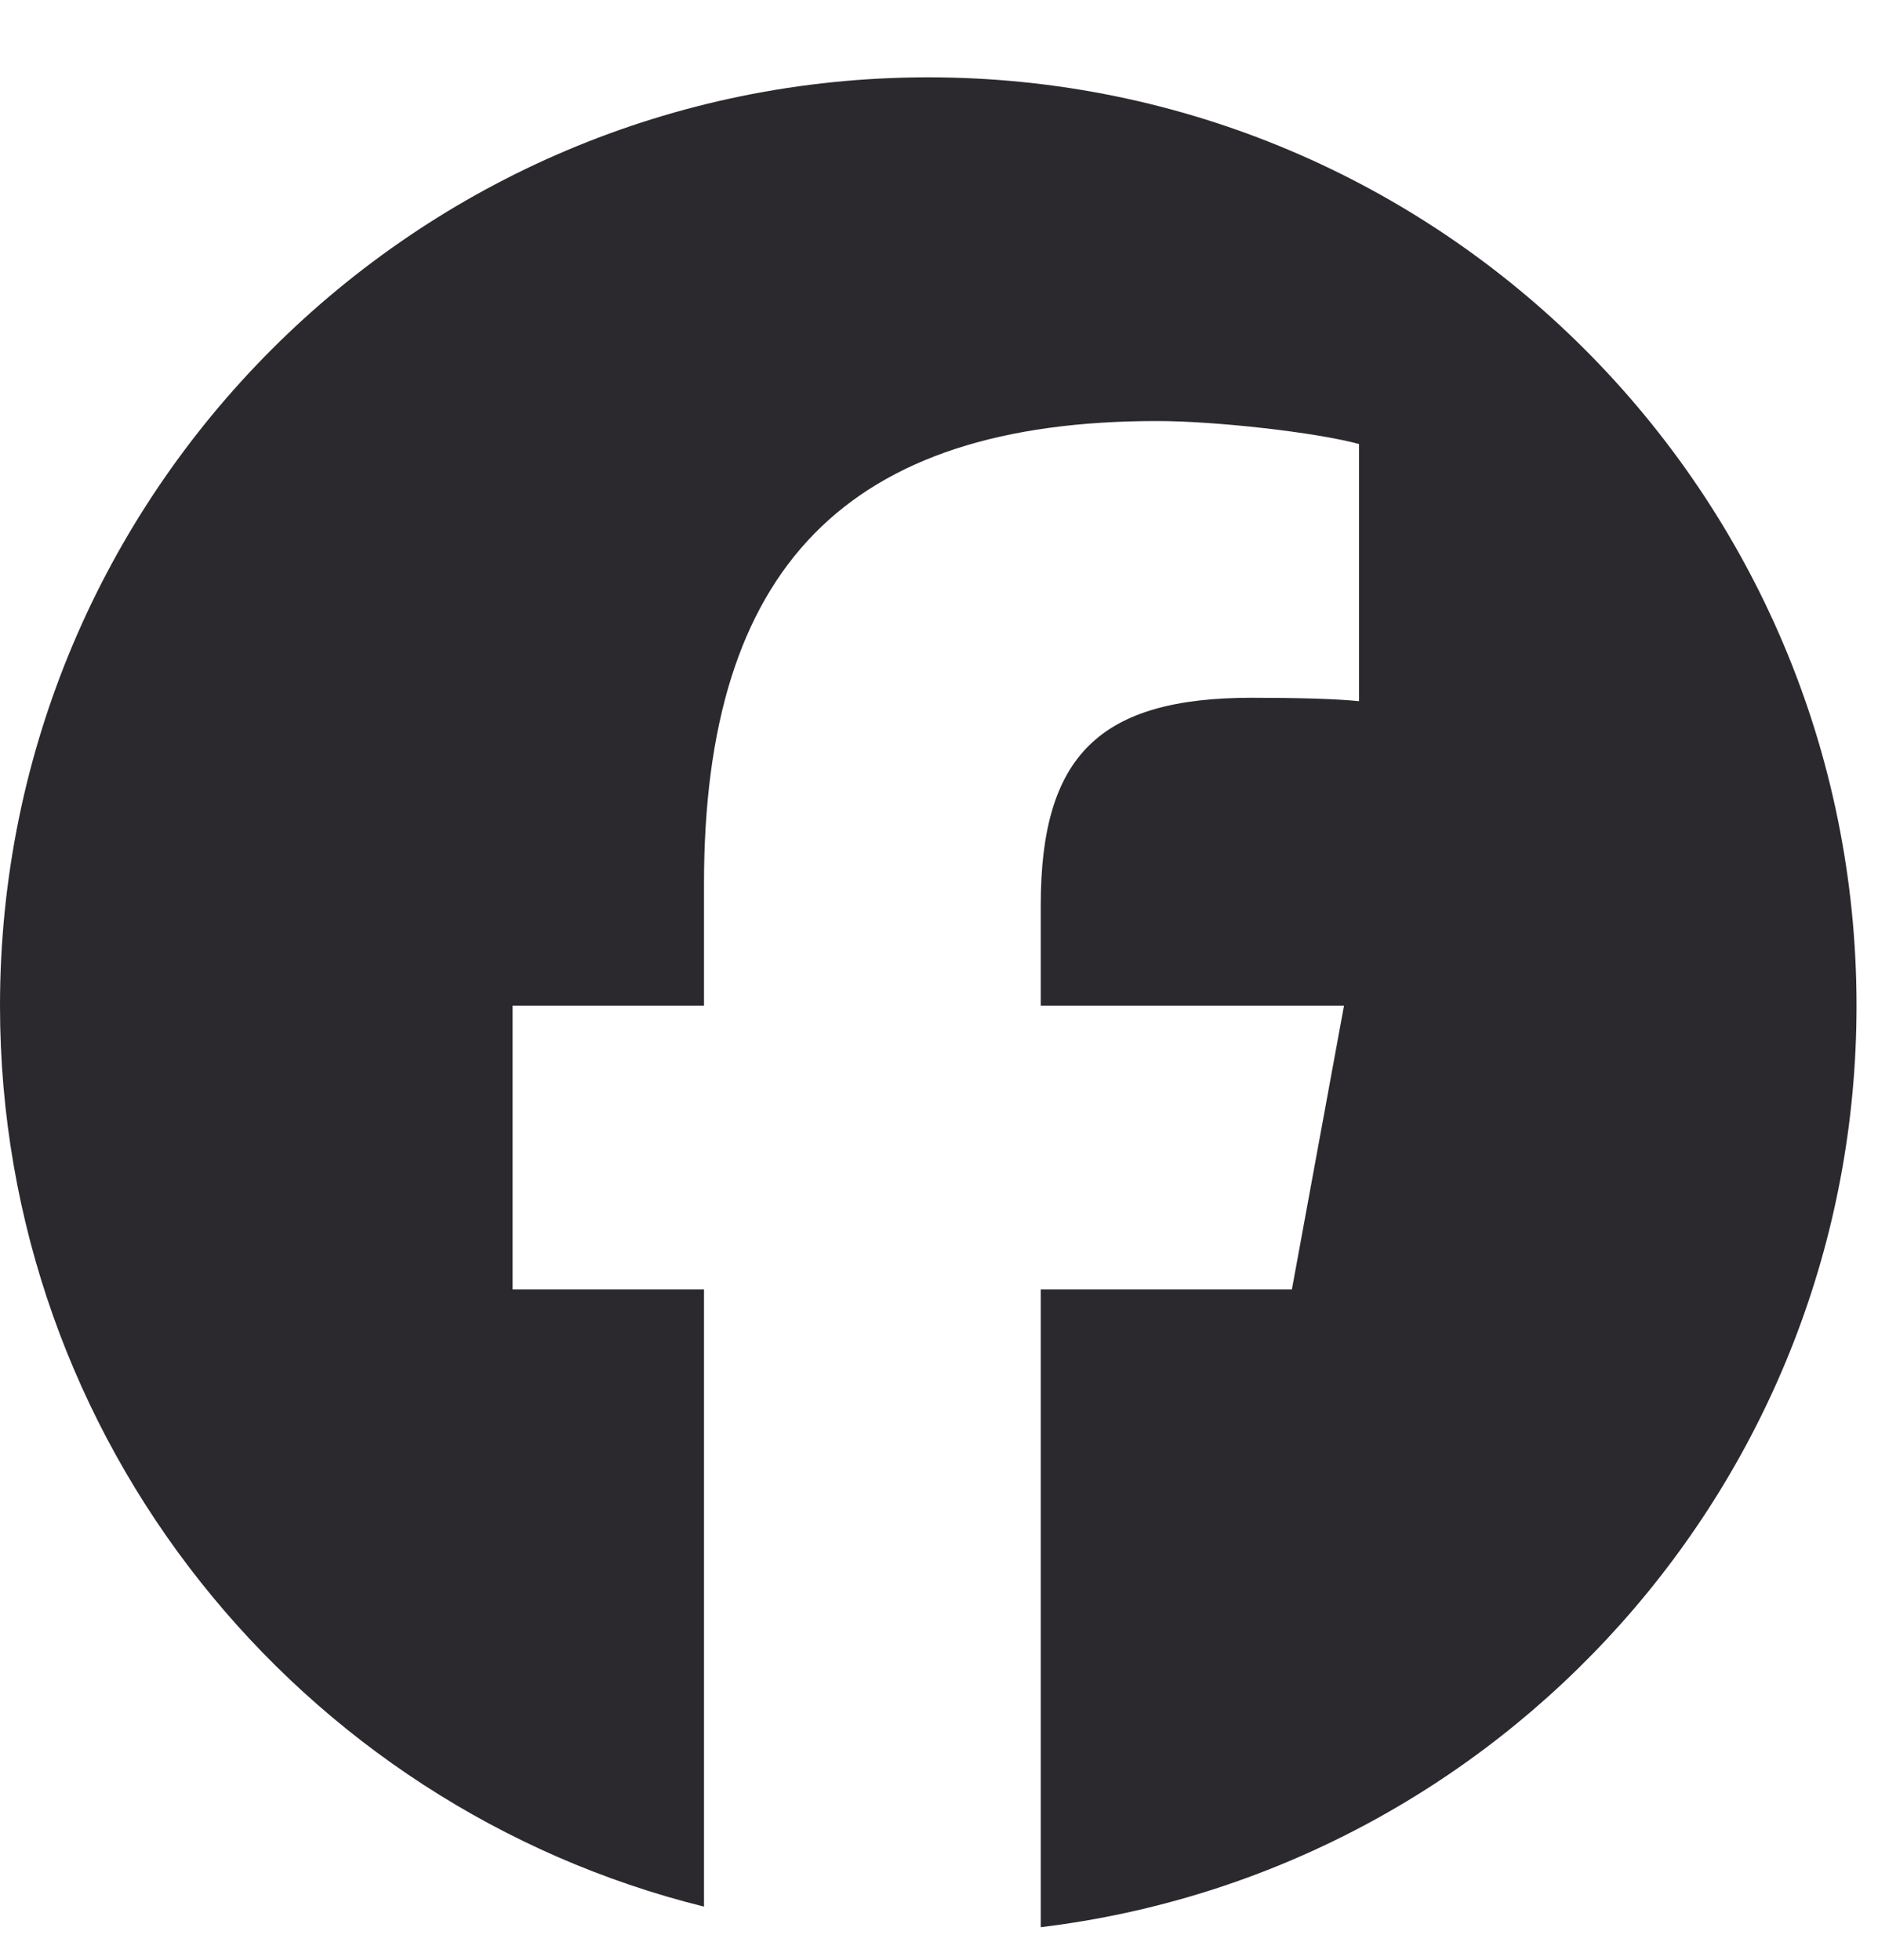 <svg width="23" height="24" viewBox="0 0 23 24" fill="none" xmlns="http://www.w3.org/2000/svg">
<g clip-path="url(#clip0_3586_50277)">
<path d="M11.368 0.947C5.09 0.947 0 6.037 0 12.316C0 17.647 3.671 22.121 8.622 23.349V15.79H6.278V12.316H8.622V10.819C8.622 6.949 10.373 5.156 14.172 5.156C14.893 5.156 16.135 5.297 16.644 5.438V8.587C16.375 8.559 15.909 8.545 15.331 8.545C13.467 8.545 12.746 9.251 12.746 11.087V12.316H16.46L15.822 15.79H12.746V23.601C18.375 22.921 22.737 18.128 22.737 12.316C22.737 6.037 17.647 0.947 11.368 0.947Z" fill="#2B292E"/>
</g>
<defs>
<clipPath id="clip0_3586_50277">
<rect width="22.737" height="22.737" fill="white" transform="translate(0 0.947)"/>
</clipPath>
</defs>
</svg>
